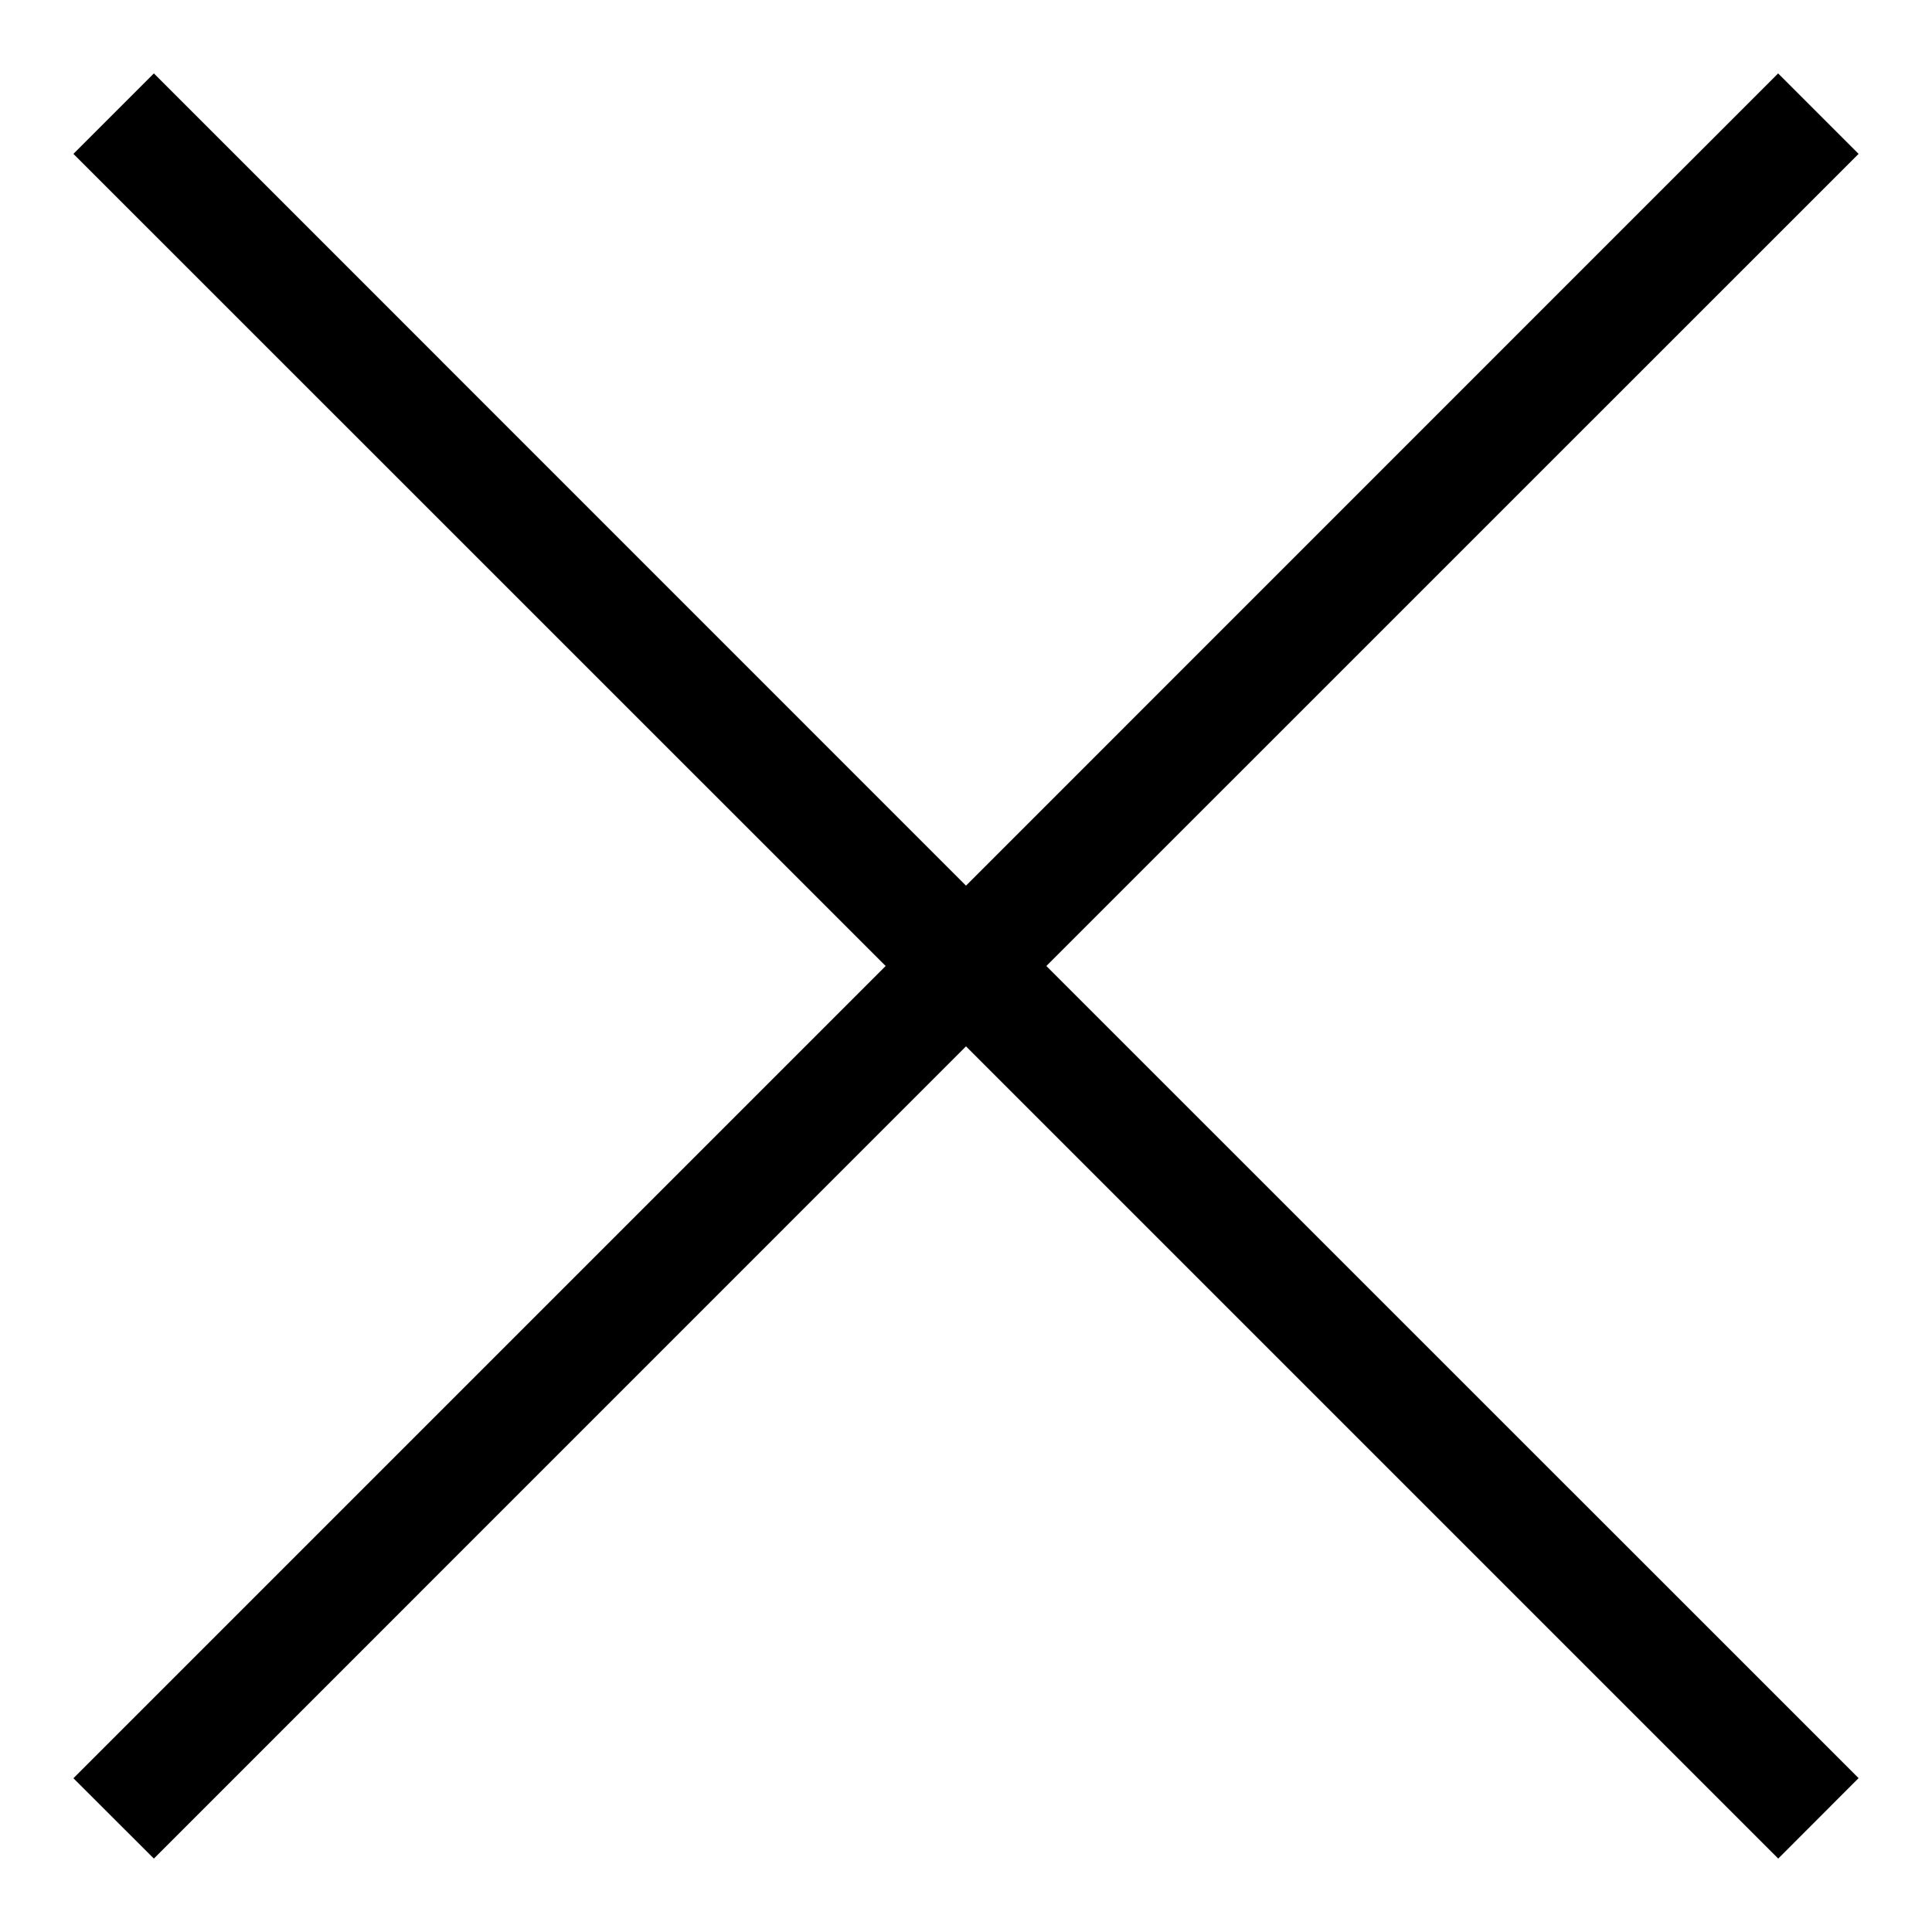 <svg xmlns="http://www.w3.org/2000/svg" fill="none" viewBox="0 0 17 17"><path fill="#000" fill-rule="evenodd" d="M7.793 8.5L.646 1.354l.708-.708L8.5 7.793 15.646.646l.708.708L9.207 8.5l7.147 7.146-.707.708L8.5 9.207l-7.146 7.147-.708-.707L7.793 8.5z" clip-rule="evenodd"/></svg>